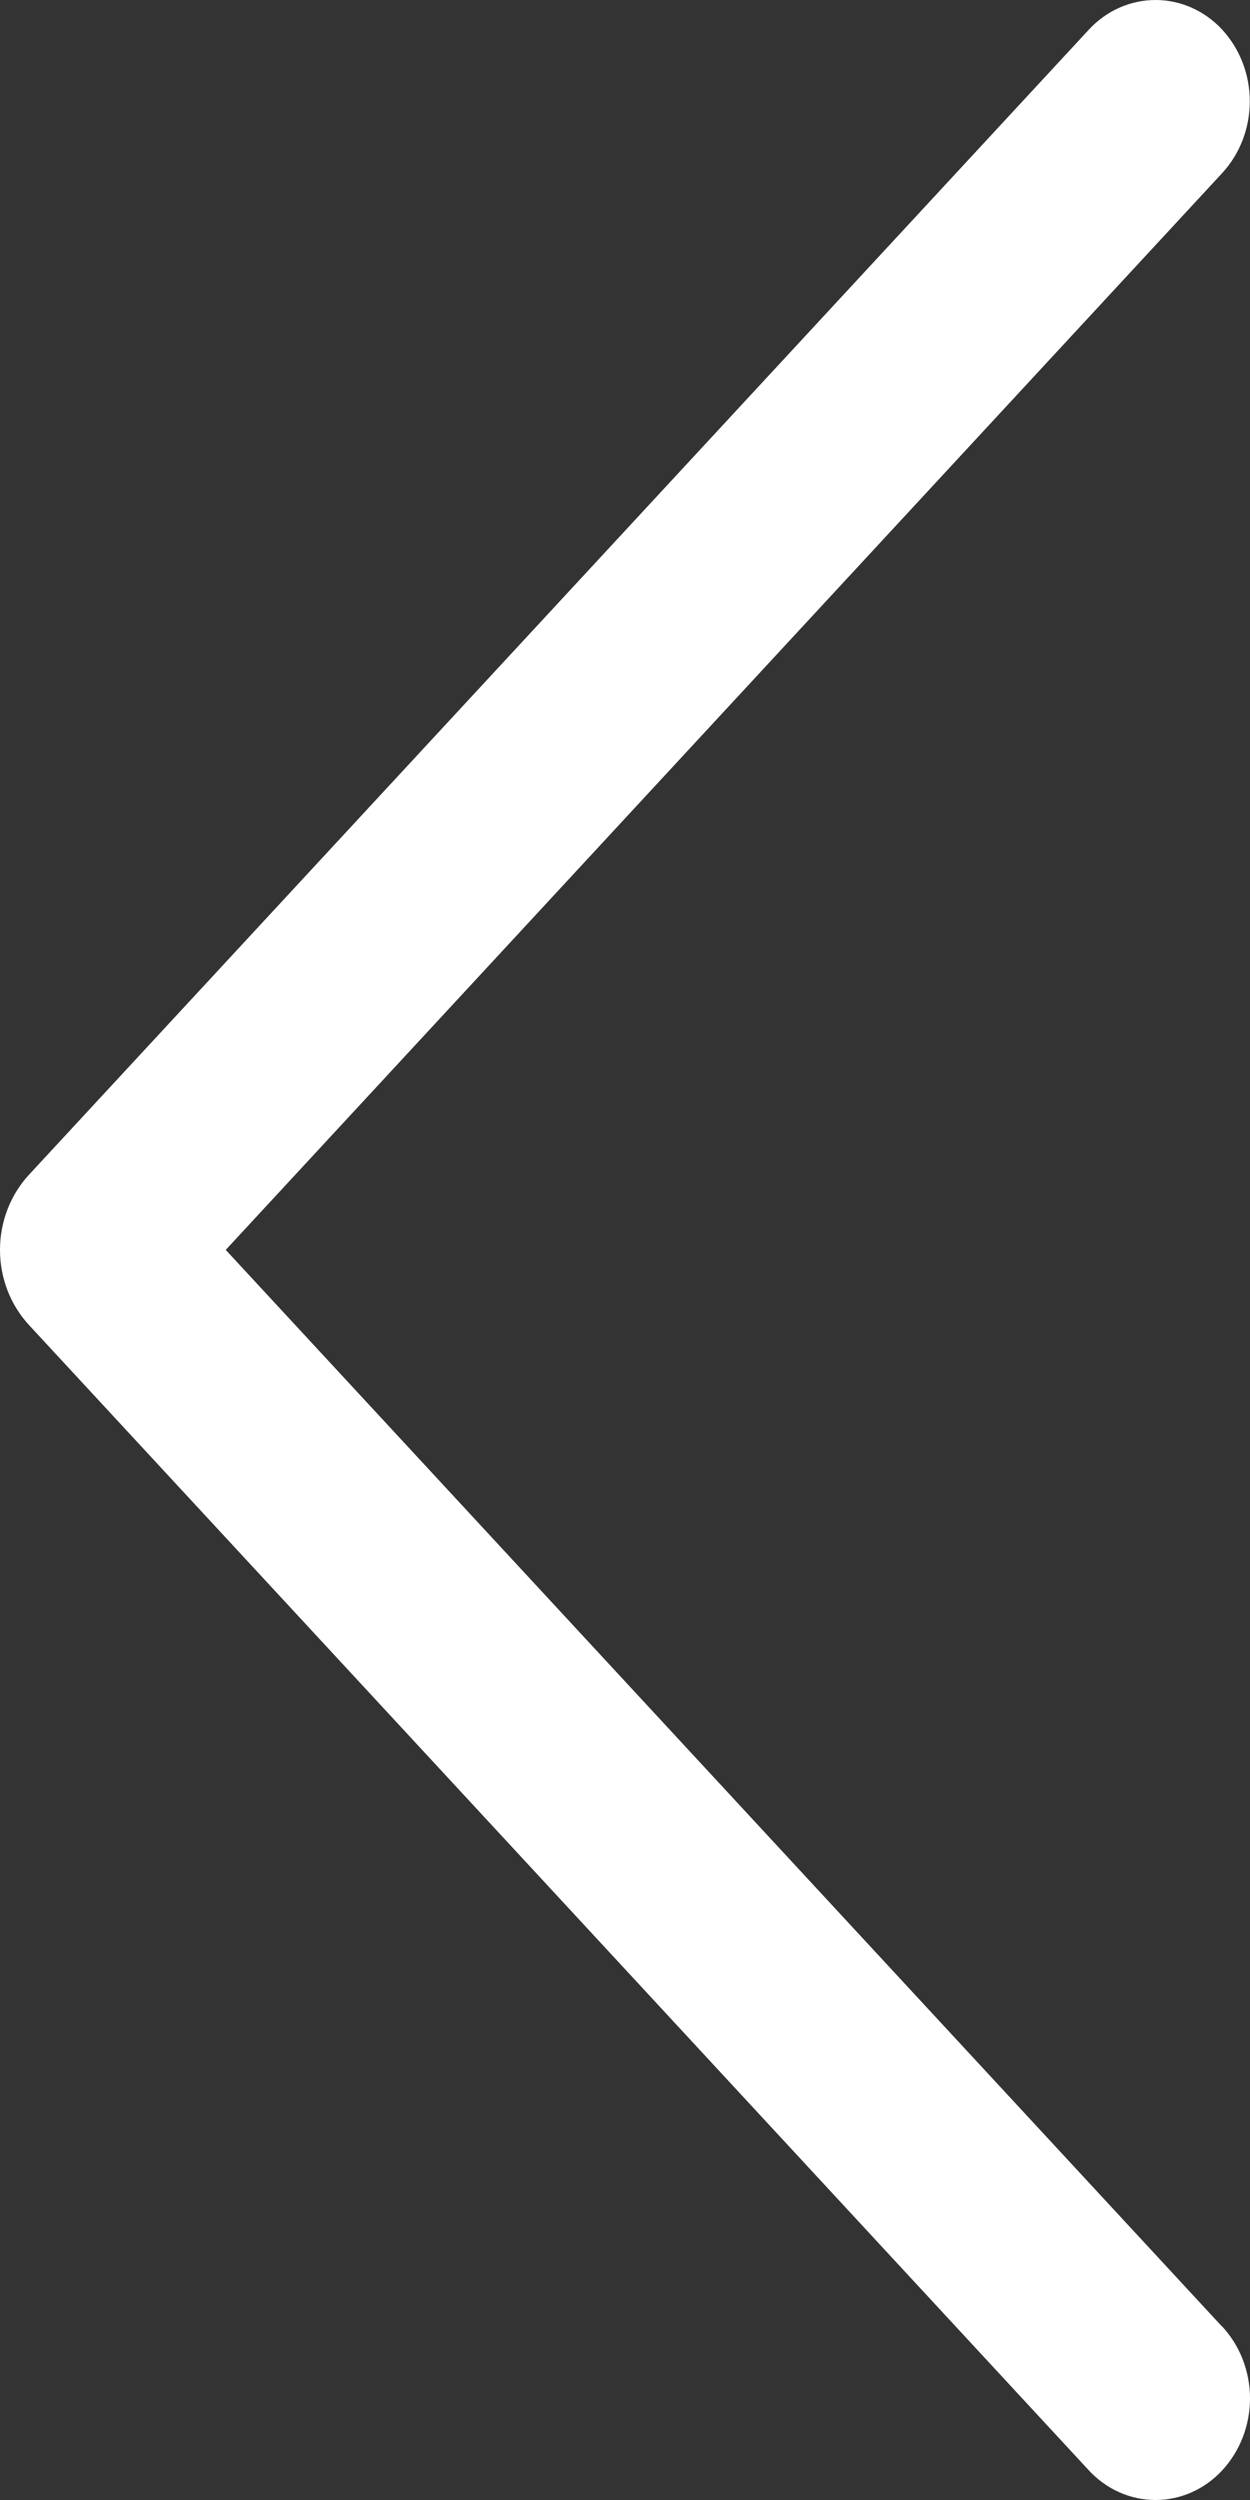 <?xml version="1.0" encoding="UTF-8"?> <svg xmlns="http://www.w3.org/2000/svg" width="60" height="120" viewBox="0 0 60 120" fill="none"><rect x="0" y="0" width="60" height="120" fill="#333333" stroke="none"/> <path d="M58.655 111.671L10.835 59.995L58.655 8.319C59.511 7.395 59.99 6.156 59.99 4.865C59.99 3.575 59.511 2.335 58.655 1.412C58.239 0.965 57.743 0.61 57.195 0.367C56.647 0.125 56.059 -1.72266e-07 55.465 -1.98236e-07C54.871 -2.24207e-07 54.283 0.125 53.735 0.367C53.187 0.61 52.691 0.965 52.275 1.412L1.393 56.386C0.5 57.352 -8.29574e-05 58.647 -8.30164e-05 59.995C-8.30753e-05 61.343 0.5 62.638 1.393 63.603L52.265 118.578C52.681 119.028 53.179 119.386 53.728 119.63C54.278 119.874 54.868 120 55.465 120C56.061 120 56.652 119.874 57.201 119.63C57.751 119.386 58.248 119.028 58.665 118.578C59.521 117.654 60 116.415 60 115.124C60 113.834 59.521 112.594 58.665 111.671L58.655 111.671Z" fill="white"></path> </svg> 